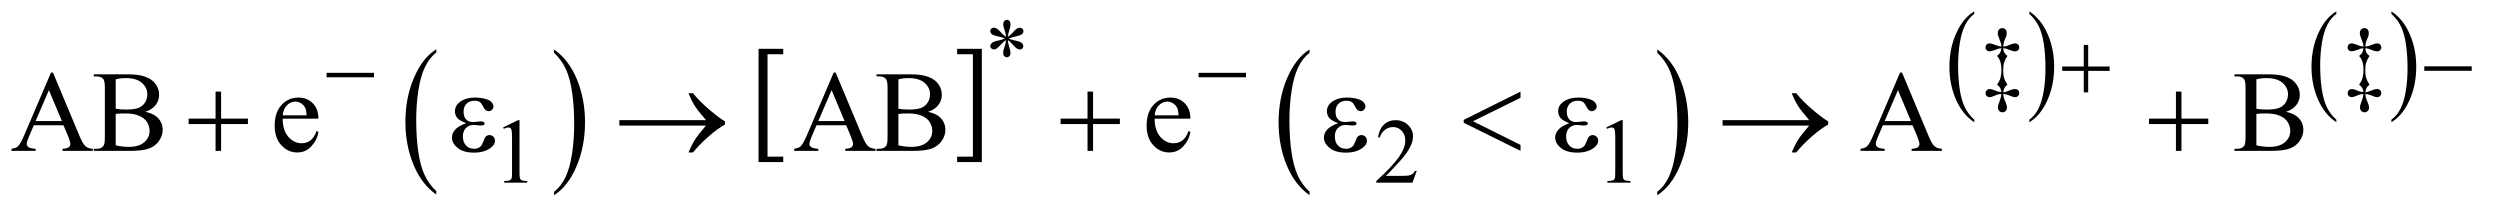 <?xml version="1.0" encoding="UTF-8"?>
<!DOCTYPE svg PUBLIC '-//W3C//DTD SVG 1.0//EN'
          'http://www.w3.org/TR/2001/REC-SVG-20010904/DTD/svg10.dtd'>
<svg stroke-dasharray="none" shape-rendering="auto" xmlns="http://www.w3.org/2000/svg" font-family="'Dialog'" text-rendering="auto" width="339" fill-opacity="1" color-interpolation="auto" color-rendering="auto" preserveAspectRatio="xMidYMid meet" font-size="12px" viewBox="0 0 339 29" fill="black" xmlns:xlink="http://www.w3.org/1999/xlink" stroke="black" image-rendering="auto" stroke-miterlimit="10" stroke-linecap="square" stroke-linejoin="miter" font-style="normal" stroke-width="1" height="29" stroke-dashoffset="0" font-weight="normal" stroke-opacity="1"
><!--Generated by the Batik Graphics2D SVG Generator--><defs id="genericDefs"
  /><g
  ><defs id="defs1"
    ><clipPath clipPathUnits="userSpaceOnUse" id="clipPath1"
      ><path d="M0.925 1.943 L216.027 1.943 L216.027 19.862 L0.925 19.862 L0.925 1.943 Z"
      /></clipPath
      ><clipPath clipPathUnits="userSpaceOnUse" id="clipPath2"
      ><path d="M29.551 62.067 L29.551 634.558 L6901.824 634.558 L6901.824 62.067 Z"
      /></clipPath
    ></defs
    ><g transform="scale(1.576,1.576) translate(-0.925,-1.943) matrix(0.031,0,0,0.031,0,0)"
    ><path d="M1240.75 593.312 L1240.75 602.609 Q1200.234 574.484 1177.641 520.086 Q1155.047 465.688 1155.047 401.016 Q1155.047 333.734 1178.805 278.469 Q1202.562 223.203 1240.75 199.406 L1240.75 208.5 Q1221.656 223.203 1209.391 248.727 Q1197.125 274.25 1191.07 313.508 Q1185.016 352.766 1185.016 395.391 Q1185.016 443.625 1190.602 482.562 Q1196.188 521.5 1207.68 547.133 Q1219.172 572.766 1240.75 593.312 Z" stroke="none" clip-path="url(#clipPath2)"
    /></g
    ><g transform="matrix(0.049,0,0,0.049,-1.458,-3.061)"
    ><path d="M1562.984 208.5 L1562.984 199.406 Q1603.516 227.312 1626.109 281.711 Q1648.703 336.109 1648.703 400.797 Q1648.703 468.062 1624.945 523.438 Q1601.188 578.812 1562.984 602.609 L1562.984 593.312 Q1582.234 578.594 1594.508 553.07 Q1606.781 527.547 1612.758 488.398 Q1618.734 449.25 1618.734 406.422 Q1618.734 358.391 1613.219 319.352 Q1607.703 280.312 1596.141 254.68 Q1584.578 229.047 1562.984 208.5 Z" stroke="none" clip-path="url(#clipPath2)"
    /></g
    ><g transform="matrix(0.049,0,0,0.049,-1.458,-3.061)"
    ><path d="M2197.25 510.969 L2128.938 510.969 L2128.938 197.547 L2197.25 197.547 L2197.25 212.578 L2153.781 212.578 L2153.781 495.938 L2197.25 495.938 L2197.25 510.969 Z" stroke="none" clip-path="url(#clipPath2)"
    /></g
    ><g transform="matrix(0.049,0,0,0.049,-1.458,-3.061)"
    ><path d="M2678.484 197.547 L2746.812 197.547 L2746.812 510.969 L2678.484 510.969 L2678.484 495.938 L2722.125 495.938 L2722.125 212.578 L2678.484 212.578 L2678.484 197.547 Z" stroke="none" clip-path="url(#clipPath2)"
    /></g
    ><g transform="matrix(0.049,0,0,0.049,-1.458,-3.061)"
    ><path d="M3653.75 593.312 L3653.75 602.609 Q3613.234 574.484 3590.641 520.086 Q3568.047 465.688 3568.047 401.016 Q3568.047 333.734 3591.805 278.469 Q3615.562 223.203 3653.75 199.406 L3653.75 208.5 Q3634.656 223.203 3622.391 248.727 Q3610.125 274.25 3604.07 313.508 Q3598.016 352.766 3598.016 395.391 Q3598.016 443.625 3603.602 482.562 Q3609.188 521.5 3620.68 547.133 Q3632.172 572.766 3653.75 593.312 Z" stroke="none" clip-path="url(#clipPath2)"
    /></g
    ><g transform="matrix(0.049,0,0,0.049,-1.458,-3.061)"
    ><path d="M4615.984 208.5 L4615.984 199.406 Q4656.516 227.312 4679.109 281.711 Q4701.703 336.109 4701.703 400.797 Q4701.703 468.062 4677.945 523.438 Q4654.188 578.812 4615.984 602.609 L4615.984 593.312 Q4635.234 578.594 4647.508 553.07 Q4659.781 527.547 4665.758 488.398 Q4671.734 449.25 4671.734 406.422 Q4671.734 358.391 4666.219 319.352 Q4660.703 280.312 4649.141 254.68 Q4637.578 229.047 4615.984 208.5 Z" stroke="none" clip-path="url(#clipPath2)"
    /></g
    ><g transform="matrix(0.049,0,0,0.049,-1.458,-3.061)"
    ><path d="M5493.188 393.656 L5493.188 400.734 Q5460.688 379.344 5442.57 337.961 Q5424.453 296.578 5424.453 247.375 Q5424.453 196.188 5443.508 154.148 Q5462.562 112.109 5493.188 94.016 L5493.188 100.922 Q5477.875 112.109 5468.039 131.523 Q5458.203 150.938 5453.344 180.805 Q5448.484 210.672 5448.484 243.094 Q5448.484 279.781 5452.969 309.406 Q5457.453 339.031 5466.664 358.531 Q5475.875 378.031 5493.188 393.656 Z" stroke="none" clip-path="url(#clipPath2)"
    /></g
    ><g transform="matrix(0.049,0,0,0.049,-1.458,-3.061)"
    ><path d="M5645.609 100.922 L5645.609 94.016 Q5678.094 115.234 5696.211 156.617 Q5714.328 198 5714.328 247.203 Q5714.328 298.375 5695.281 340.5 Q5676.234 382.625 5645.609 400.734 L5645.609 393.656 Q5661.047 382.469 5670.883 363.047 Q5680.719 343.625 5685.508 313.844 Q5690.297 284.062 5690.297 251.484 Q5690.297 214.953 5685.883 185.25 Q5681.469 155.547 5672.188 136.047 Q5662.906 116.547 5645.609 100.922 Z" stroke="none" clip-path="url(#clipPath2)"
    /></g
    ><g transform="matrix(0.049,0,0,0.049,-1.458,-3.061)"
    ><path d="M6495.188 393.656 L6495.188 400.734 Q6462.688 379.344 6444.57 337.961 Q6426.453 296.578 6426.453 247.375 Q6426.453 196.188 6445.508 154.148 Q6464.562 112.109 6495.188 94.016 L6495.188 100.922 Q6479.875 112.109 6470.039 131.523 Q6460.203 150.938 6455.344 180.805 Q6450.484 210.672 6450.484 243.094 Q6450.484 279.781 6454.969 309.406 Q6459.453 339.031 6468.664 358.531 Q6477.875 378.031 6495.188 393.656 Z" stroke="none" clip-path="url(#clipPath2)"
    /></g
    ><g transform="matrix(0.049,0,0,0.049,-1.458,-3.061)"
    ><path d="M6647.609 100.922 L6647.609 94.016 Q6680.094 115.234 6698.211 156.617 Q6716.328 198 6716.328 247.203 Q6716.328 298.375 6697.281 340.5 Q6678.234 382.625 6647.609 400.734 L6647.609 393.656 Q6663.047 382.469 6672.883 363.047 Q6682.719 343.625 6687.508 313.844 Q6692.297 284.062 6692.297 251.484 Q6692.297 214.953 6687.883 185.25 Q6683.469 155.547 6674.188 136.047 Q6664.906 116.547 6647.609 100.922 Z" stroke="none" clip-path="url(#clipPath2)"
    /></g
    ><g transform="matrix(0.049,0,0,0.049,-1.458,-3.061)"
    ><path d="M2813.75 164.5 Q2813.25 155.875 2810.25 147.375 Q2806 135.125 2806 130.5 Q2806 124 2809.062 120.625 Q2812.125 117.25 2816.625 117.25 Q2820.5 117.25 2823.375 120.625 Q2826.25 124 2826.25 130.25 Q2826.25 135.875 2822.938 145.938 Q2819.625 156 2818.875 164.5 Q2825.75 160.125 2831.25 153.875 Q2839.75 144 2843.875 141.625 Q2848 139.25 2852.25 139.25 Q2856.375 139.25 2859.188 142.062 Q2862 144.875 2862 148.75 Q2862 153.375 2857.875 157 Q2853.75 160.625 2837.25 164.25 Q2827.625 166.375 2821.25 169.125 Q2827.75 172.5 2837.125 174.25 Q2852.25 177 2856.938 181.125 Q2861.625 185.25 2861.625 190.125 Q2861.625 193.875 2858.812 196.625 Q2856 199.375 2852.25 199.375 Q2848.5 199.375 2843.938 196.75 Q2839.375 194.125 2831.625 185 Q2826.5 178.875 2818.875 173.5 Q2819.125 180.625 2821.75 189 Q2826.25 203.75 2826.25 209.125 Q2826.25 214.125 2823.25 217.562 Q2820.25 221 2816.875 221 Q2812.25 221 2808.5 217.375 Q2805.875 214.75 2805.875 209 Q2805.875 203 2808.75 194.562 Q2811.625 186.125 2812.375 182.938 Q2813.125 179.75 2813.75 173.5 Q2806.375 178.375 2800.875 184.375 Q2791.75 194.625 2787.125 197.375 Q2783.875 199.375 2780.375 199.375 Q2776.125 199.375 2773.125 196.5 Q2770.125 193.625 2770.125 190.125 Q2770.125 187 2772.688 183.562 Q2775.25 180.125 2780.375 177.875 Q2783.75 176.375 2795.75 173.875 Q2803.5 172.25 2810.875 169.125 Q2804.125 165.75 2794.75 163.875 Q2779.375 160.625 2775.75 158 Q2770.125 153.875 2770.125 148 Q2770.125 144.625 2772.938 141.812 Q2775.75 139 2779.5 139 Q2783.625 139 2788.25 141.625 Q2792.875 144.25 2799.75 152.188 Q2806.625 160.125 2813.75 164.5 Z" stroke="none" clip-path="url(#clipPath2)"
    /></g
    ><g transform="matrix(0.049,0,0,0.049,-1.458,-3.061)"
    ><path d="M5573.25 196 Q5574.25 204.25 5576.5 208.25 Q5578.75 212.25 5585 217.25 Q5578.75 226.375 5576 235.25 Q5573.25 244.125 5573.25 257.5 Q5573.25 270 5575.875 278.562 Q5578.5 287.125 5585 296.75 Q5579 301.875 5576.688 305.938 Q5574.375 310 5573.25 318 Q5578.125 317.25 5580.312 316.625 Q5582.5 316 5589.25 313.25 Q5599.875 308.875 5606 308.875 Q5611.125 308.875 5614.375 312 Q5617.625 315.125 5617.625 319.875 Q5617.625 324.875 5614.375 328.125 Q5611.125 331.375 5606.125 331.375 Q5601 331.375 5590.25 326.75 Q5584.5 324.375 5581 323.5 Q5578.375 322.875 5573.25 322.625 Q5574.25 330.25 5574.875 332.688 Q5575.5 335.125 5577.5 339.625 Q5583.75 353.375 5583.75 360.125 Q5583.75 365.75 5580.125 369.5 Q5576.5 373.25 5571.125 373.25 Q5565.875 373.25 5562.25 369.375 Q5558.625 365.5 5558.625 359.75 Q5558.625 356.875 5559.438 353.562 Q5560.25 350.25 5564.375 339.25 Q5567.375 331.125 5568.25 322.625 Q5562.625 322.875 5559.438 323.625 Q5556.25 324.375 5550.125 327.125 Q5540.625 331.375 5536 331.375 Q5530.875 331.375 5527.75 328.312 Q5524.625 325.25 5524.625 320.375 Q5524.625 315.25 5527.938 312.062 Q5531.25 308.875 5536.625 308.875 Q5541.625 308.875 5550.75 312.875 Q5556.875 315.5 5560.25 316.25 Q5562.875 316.875 5568.25 317.125 Q5567.125 309.5 5564.812 305.562 Q5562.5 301.625 5556.25 296.75 Q5562 289.125 5564.5 281.75 Q5568.375 270.375 5568.375 256 Q5568.375 241.25 5564.375 230.375 Q5562 223.625 5556.25 217.25 Q5562.25 212.75 5564.562 208.688 Q5566.875 204.625 5568.25 196 Q5563.125 196.375 5560.938 196.938 Q5558.75 197.5 5550.125 200.938 Q5541.5 204.375 5535.375 204.375 Q5530.625 204.375 5527.5 201.25 Q5524.375 198.125 5524.375 193.375 Q5524.375 188.75 5527.438 185.688 Q5530.5 182.625 5535.25 182.625 Q5541 182.625 5551.625 186.875 Q5558 189.5 5561.125 190.25 Q5563.375 190.875 5568.25 191.25 Q5568 185.875 5567.25 183.375 Q5565.875 178.375 5561.625 167.25 Q5559 160.625 5558.75 159.75 Q5558.25 157.5 5558.25 154.125 Q5558.25 147.875 5561.875 144.062 Q5565.5 140.25 5570.875 140.25 Q5576.25 140.25 5579.625 143.875 Q5583 147.5 5583 154.625 Q5583 158.5 5582.312 161 Q5581.625 163.5 5577.812 172.312 Q5574 181.125 5573.25 191.25 Q5578.75 190.875 5581.125 190.312 Q5583.5 189.75 5590.625 186.75 Q5600.125 182.625 5606.375 182.625 Q5611.375 182.625 5614.5 185.688 Q5617.625 188.75 5617.625 193.5 Q5617.625 198.375 5614.375 201.5 Q5611.125 204.625 5605.875 204.625 Q5600 204.625 5590.125 200.5 Q5583.75 197.625 5581.25 197 Q5578.75 196.375 5573.25 196 ZM6575.25 196 Q6576.25 204.25 6578.5 208.25 Q6580.75 212.25 6587 217.25 Q6580.75 226.375 6578 235.25 Q6575.25 244.125 6575.25 257.5 Q6575.25 270 6577.875 278.562 Q6580.5 287.125 6587 296.75 Q6581 301.875 6578.688 305.938 Q6576.375 310 6575.25 318 Q6580.125 317.25 6582.312 316.625 Q6584.5 316 6591.25 313.25 Q6601.875 308.875 6608 308.875 Q6613.125 308.875 6616.375 312 Q6619.625 315.125 6619.625 319.875 Q6619.625 324.875 6616.375 328.125 Q6613.125 331.375 6608.125 331.375 Q6603 331.375 6592.25 326.75 Q6586.5 324.375 6583 323.5 Q6580.375 322.875 6575.25 322.625 Q6576.25 330.25 6576.875 332.688 Q6577.5 335.125 6579.5 339.625 Q6585.75 353.375 6585.75 360.125 Q6585.75 365.75 6582.125 369.5 Q6578.5 373.25 6573.125 373.25 Q6567.875 373.25 6564.25 369.375 Q6560.625 365.5 6560.625 359.75 Q6560.625 356.875 6561.438 353.562 Q6562.25 350.25 6566.375 339.25 Q6569.375 331.125 6570.25 322.625 Q6564.625 322.875 6561.438 323.625 Q6558.25 324.375 6552.125 327.125 Q6542.625 331.375 6538 331.375 Q6532.875 331.375 6529.75 328.312 Q6526.625 325.25 6526.625 320.375 Q6526.625 315.25 6529.938 312.062 Q6533.25 308.875 6538.625 308.875 Q6543.625 308.875 6552.75 312.875 Q6558.875 315.5 6562.25 316.25 Q6564.875 316.875 6570.25 317.125 Q6569.125 309.5 6566.812 305.562 Q6564.5 301.625 6558.25 296.75 Q6564 289.125 6566.5 281.75 Q6570.375 270.375 6570.375 256 Q6570.375 241.25 6566.375 230.375 Q6564 223.625 6558.25 217.25 Q6564.25 212.75 6566.562 208.688 Q6568.875 204.625 6570.25 196 Q6565.125 196.375 6562.938 196.938 Q6560.75 197.5 6552.125 200.938 Q6543.5 204.375 6537.375 204.375 Q6532.625 204.375 6529.5 201.25 Q6526.375 198.125 6526.375 193.375 Q6526.375 188.75 6529.438 185.688 Q6532.5 182.625 6537.25 182.625 Q6543 182.625 6553.625 186.875 Q6560 189.5 6563.125 190.25 Q6565.375 190.875 6570.25 191.25 Q6570 185.875 6569.25 183.375 Q6567.875 178.375 6563.625 167.25 Q6561 160.625 6560.75 159.75 Q6560.25 157.5 6560.25 154.125 Q6560.25 147.875 6563.875 144.062 Q6567.5 140.25 6572.875 140.25 Q6578.25 140.25 6581.625 143.875 Q6585 147.5 6585 154.625 Q6585 158.5 6584.312 161 Q6583.625 163.5 6579.812 172.312 Q6576 181.125 6575.25 191.25 Q6580.75 190.875 6583.125 190.312 Q6585.5 189.75 6592.625 186.75 Q6602.125 182.625 6608.375 182.625 Q6613.375 182.625 6616.5 185.688 Q6619.625 188.75 6619.625 193.5 Q6619.625 198.375 6616.375 201.5 Q6613.125 204.625 6607.875 204.625 Q6602 204.625 6592.125 200.5 Q6585.75 197.625 6583.25 197 Q6580.75 196.375 6575.25 196 Z" stroke="none" clip-path="url(#clipPath2)"
    /></g
    ><g transform="matrix(0.049,0,0,0.049,-1.458,-3.061)"
    ><path d="M1422 415.125 L1463.25 395 L1467.375 395 L1467.375 538.125 Q1467.375 552.375 1468.562 555.875 Q1469.75 559.375 1473.5 561.25 Q1477.25 563.125 1488.75 563.375 L1488.75 568 L1425 568 L1425 563.375 Q1437 563.125 1440.5 561.312 Q1444 559.5 1445.375 556.438 Q1446.75 553.375 1446.75 538.125 L1446.75 446.625 Q1446.75 428.125 1445.5 422.875 Q1444.625 418.875 1442.312 417 Q1440 415.125 1436.75 415.125 Q1432.125 415.125 1423.875 419 L1422 415.125 ZM3950.375 535.375 L3938.5 568 L3838.5 568 L3838.5 563.375 Q3882.625 523.125 3900.625 497.625 Q3918.625 472.125 3918.625 451 Q3918.625 434.875 3908.75 424.5 Q3898.875 414.125 3885.125 414.125 Q3872.625 414.125 3862.688 421.438 Q3852.75 428.75 3848 442.875 L3843.375 442.875 Q3846.5 419.75 3859.438 407.375 Q3872.375 395 3891.75 395 Q3912.375 395 3926.188 408.25 Q3940 421.5 3940 439.5 Q3940 452.375 3934 465.25 Q3924.75 485.5 3904 508.125 Q3872.875 542.125 3865.125 549.125 L3909.375 549.125 Q3922.875 549.125 3928.312 548.125 Q3933.75 547.125 3938.125 544.062 Q3942.5 541 3945.75 535.375 L3950.375 535.375 ZM4475 415.125 L4516.25 395 L4520.375 395 L4520.375 538.125 Q4520.375 552.375 4521.562 555.875 Q4522.75 559.375 4526.5 561.25 Q4530.25 563.125 4541.75 563.375 L4541.75 568 L4478 568 L4478 563.375 Q4490 563.125 4493.5 561.312 Q4497 559.5 4498.375 556.438 Q4499.75 553.375 4499.75 538.125 L4499.75 446.625 Q4499.75 428.125 4498.5 422.875 Q4497.625 418.875 4495.312 417 Q4493 415.125 4489.75 415.125 Q4485.125 415.125 4476.875 419 L4475 415.125 Z" stroke="none" clip-path="url(#clipPath2)"
    /></g
    ><g transform="matrix(0.049,0,0,0.049,-1.458,-3.061)"
    ><path d="M205.406 409.062 L123.375 409.062 L109 442.5 Q103.688 454.844 103.688 460.938 Q103.688 465.781 108.297 469.453 Q112.906 473.125 128.219 474.219 L128.219 480 L61.5 480 L61.5 474.219 Q74.781 471.875 78.688 468.125 Q86.656 460.625 96.344 437.656 L170.875 263.281 L176.344 263.281 L250.094 439.531 Q259 460.781 266.266 467.109 Q273.531 473.438 286.5 474.219 L286.5 480 L202.906 480 L202.906 474.219 Q215.562 473.594 220.016 470 Q224.469 466.406 224.469 461.25 Q224.469 454.375 218.219 439.531 L205.406 409.062 ZM201.031 397.5 L165.094 311.875 L128.219 397.5 L201.031 397.5 ZM431.812 371.875 Q453.844 376.562 464.781 386.875 Q479.938 401.25 479.938 422.031 Q479.938 437.812 469.938 452.266 Q459.938 466.719 442.516 473.359 Q425.094 480 389.312 480 L289.312 480 L289.312 474.219 L297.281 474.219 Q310.562 474.219 316.344 465.781 Q319.938 460.312 319.938 442.5 L319.938 305.625 Q319.938 285.938 315.406 280.781 Q309.312 273.906 297.281 273.906 L289.312 273.906 L289.312 268.125 L380.875 268.125 Q406.5 268.125 421.969 271.875 Q445.406 277.5 457.75 291.797 Q470.094 306.094 470.094 324.688 Q470.094 340.625 460.406 353.203 Q450.719 365.781 431.812 371.875 ZM349.938 363.438 Q355.719 364.531 363.141 365.078 Q370.562 365.625 379.469 365.625 Q402.281 365.625 413.766 360.703 Q425.25 355.781 431.344 345.625 Q437.438 335.469 437.438 323.438 Q437.438 304.844 422.281 291.719 Q407.125 278.594 378.062 278.594 Q362.438 278.594 349.938 282.031 L349.938 363.438 ZM349.938 464.688 Q368.062 468.906 385.719 468.906 Q414 468.906 428.844 456.172 Q443.688 443.438 443.688 424.688 Q443.688 412.344 436.969 400.938 Q430.25 389.531 415.094 382.969 Q399.938 376.406 377.594 376.406 Q367.906 376.406 361.031 376.719 Q354.156 377.031 349.938 377.812 L349.938 464.688 ZM812.062 390.781 Q811.906 422.656 827.531 440.781 Q843.156 458.906 864.25 458.906 Q878.312 458.906 888.703 451.172 Q899.094 443.438 906.125 424.688 L910.969 427.812 Q907.688 449.219 891.906 466.797 Q876.125 484.375 852.375 484.375 Q826.594 484.375 808.234 464.297 Q789.875 444.219 789.875 410.312 Q789.875 373.594 808.703 353.047 Q827.531 332.5 855.969 332.5 Q880.031 332.5 895.5 348.359 Q910.969 364.219 910.969 390.781 L812.062 390.781 ZM812.062 381.719 L878.312 381.719 Q877.531 367.969 875.031 362.344 Q871.125 353.594 863.391 348.594 Q855.656 343.594 847.219 343.594 Q834.25 343.594 824.016 353.672 Q813.781 363.75 812.062 381.719 ZM2371.406 409.062 L2289.375 409.062 L2275 442.5 Q2269.688 454.844 2269.688 460.938 Q2269.688 465.781 2274.297 469.453 Q2278.906 473.125 2294.219 474.219 L2294.219 480 L2227.5 480 L2227.5 474.219 Q2240.781 471.875 2244.688 468.125 Q2252.656 460.625 2262.344 437.656 L2336.875 263.281 L2342.344 263.281 L2416.094 439.531 Q2425 460.781 2432.266 467.109 Q2439.531 473.438 2452.5 474.219 L2452.5 480 L2368.906 480 L2368.906 474.219 Q2381.562 473.594 2386.016 470 Q2390.469 466.406 2390.469 461.25 Q2390.469 454.375 2384.219 439.531 L2371.406 409.062 ZM2367.031 397.5 L2331.094 311.875 L2294.219 397.5 L2367.031 397.5 ZM2597.812 371.875 Q2619.844 376.562 2630.781 386.875 Q2645.938 401.25 2645.938 422.031 Q2645.938 437.812 2635.938 452.266 Q2625.938 466.719 2608.516 473.359 Q2591.094 480 2555.312 480 L2455.312 480 L2455.312 474.219 L2463.281 474.219 Q2476.562 474.219 2482.344 465.781 Q2485.938 460.312 2485.938 442.5 L2485.938 305.625 Q2485.938 285.938 2481.406 280.781 Q2475.312 273.906 2463.281 273.906 L2455.312 273.906 L2455.312 268.125 L2546.875 268.125 Q2572.5 268.125 2587.969 271.875 Q2611.406 277.5 2623.75 291.797 Q2636.094 306.094 2636.094 324.688 Q2636.094 340.625 2626.406 353.203 Q2616.719 365.781 2597.812 371.875 ZM2515.938 363.438 Q2521.719 364.531 2529.141 365.078 Q2536.562 365.625 2545.469 365.625 Q2568.281 365.625 2579.766 360.703 Q2591.25 355.781 2597.344 345.625 Q2603.438 335.469 2603.438 323.438 Q2603.438 304.844 2588.281 291.719 Q2573.125 278.594 2544.062 278.594 Q2528.438 278.594 2515.938 282.031 L2515.938 363.438 ZM2515.938 464.688 Q2534.062 468.906 2551.719 468.906 Q2580 468.906 2594.844 456.172 Q2609.688 443.438 2609.688 424.688 Q2609.688 412.344 2602.969 400.938 Q2596.25 389.531 2581.094 382.969 Q2565.938 376.406 2543.594 376.406 Q2533.906 376.406 2527.031 376.719 Q2520.156 377.031 2515.938 377.812 L2515.938 464.688 ZM3225.062 390.781 Q3224.906 422.656 3240.531 440.781 Q3256.156 458.906 3277.25 458.906 Q3291.312 458.906 3301.703 451.172 Q3312.094 443.438 3319.125 424.688 L3323.969 427.812 Q3320.688 449.219 3304.906 466.797 Q3289.125 484.375 3265.375 484.375 Q3239.594 484.375 3221.234 464.297 Q3202.875 444.219 3202.875 410.312 Q3202.875 373.594 3221.703 353.047 Q3240.531 332.5 3268.969 332.5 Q3293.031 332.5 3308.5 348.359 Q3323.969 364.219 3323.969 390.781 L3225.062 390.781 ZM3225.062 381.719 L3291.312 381.719 Q3290.531 367.969 3288.031 362.344 Q3284.125 353.594 3276.391 348.594 Q3268.656 343.594 3260.219 343.594 Q3247.25 343.594 3237.016 353.672 Q3226.781 363.75 3225.062 381.719 ZM5322.406 409.062 L5240.375 409.062 L5226 442.5 Q5220.688 454.844 5220.688 460.938 Q5220.688 465.781 5225.297 469.453 Q5229.906 473.125 5245.219 474.219 L5245.219 480 L5178.5 480 L5178.5 474.219 Q5191.781 471.875 5195.688 468.125 Q5203.656 460.625 5213.344 437.656 L5287.875 263.281 L5293.344 263.281 L5367.094 439.531 Q5376 460.781 5383.266 467.109 Q5390.531 473.438 5403.5 474.219 L5403.5 480 L5319.906 480 L5319.906 474.219 Q5332.562 473.594 5337.016 470 Q5341.469 466.406 5341.469 461.25 Q5341.469 454.375 5335.219 439.531 L5322.406 409.062 ZM5318.031 397.5 L5282.094 311.875 L5245.219 397.5 L5318.031 397.5 ZM6355.812 371.875 Q6377.844 376.562 6388.781 386.875 Q6403.938 401.25 6403.938 422.031 Q6403.938 437.812 6393.938 452.266 Q6383.938 466.719 6366.516 473.359 Q6349.094 480 6313.312 480 L6213.312 480 L6213.312 474.219 L6221.281 474.219 Q6234.562 474.219 6240.344 465.781 Q6243.938 460.312 6243.938 442.5 L6243.938 305.625 Q6243.938 285.938 6239.406 280.781 Q6233.312 273.906 6221.281 273.906 L6213.312 273.906 L6213.312 268.125 L6304.875 268.125 Q6330.5 268.125 6345.969 271.875 Q6369.406 277.5 6381.75 291.797 Q6394.094 306.094 6394.094 324.688 Q6394.094 340.625 6384.406 353.203 Q6374.719 365.781 6355.812 371.875 ZM6273.938 363.438 Q6279.719 364.531 6287.141 365.078 Q6294.562 365.625 6303.469 365.625 Q6326.281 365.625 6337.766 360.703 Q6349.25 355.781 6355.344 345.625 Q6361.438 335.469 6361.438 323.438 Q6361.438 304.844 6346.281 291.719 Q6331.125 278.594 6302.062 278.594 Q6286.438 278.594 6273.938 282.031 L6273.938 363.438 ZM6273.938 464.688 Q6292.062 468.906 6309.719 468.906 Q6338 468.906 6352.844 456.172 Q6367.688 443.438 6367.688 424.688 Q6367.688 412.344 6360.969 400.938 Q6354.25 389.531 6339.094 382.969 Q6323.938 376.406 6301.594 376.406 Q6291.906 376.406 6285.031 376.719 Q6278.156 377.031 6273.938 377.812 L6273.938 464.688 Z" stroke="none" clip-path="url(#clipPath2)"
    /></g
    ><g transform="matrix(0.049,0,0,0.049,-1.458,-3.061)"
    ><path d="M5796.25 186.75 L5808.5 186.75 L5808.5 246.5 L5867.875 246.5 L5867.875 258.625 L5808.5 258.625 L5808.5 318 L5796.25 318 L5796.25 258.625 L5736.625 258.625 L5736.625 246.5 L5796.25 246.5 L5796.25 186.75 ZM6738.625 246 L6869.875 246 L6869.875 258.375 L6738.625 258.375 L6738.625 246 Z" stroke="none" clip-path="url(#clipPath2)"
    /></g
    ><g transform="matrix(0.049,0,0,0.049,-1.458,-3.061)"
    ><path d="M933.625 264 L1064.875 264 L1064.875 276.375 L933.625 276.375 L933.625 264 ZM3346.625 264 L3477.875 264 L3477.875 276.375 L3346.625 276.375 L3346.625 264 Z" stroke="none" clip-path="url(#clipPath2)"
    /></g
    ><g transform="matrix(0.049,0,0,0.049,-1.458,-3.061)"
    ><path d="M626.312 315.938 L641.625 315.938 L641.625 390.625 L715.844 390.625 L715.844 405.781 L641.625 405.781 L641.625 480 L626.312 480 L626.312 405.781 L551.781 405.781 L551.781 390.625 L626.312 390.625 L626.312 315.938 ZM1319.625 403.281 Q1301.188 396.406 1294.938 388.594 Q1288.688 380.781 1288.688 370 Q1288.688 355.469 1300.875 345.781 Q1317.438 332.5 1344.469 332.5 Q1360.562 332.5 1373.375 336.25 Q1386.188 340 1390.797 346.016 Q1395.406 352.031 1395.406 357.344 Q1395.406 362.188 1391.344 366.172 Q1387.281 370.156 1381.969 370.156 Q1373.375 370.156 1367.672 358.984 Q1361.969 347.812 1358.219 345.312 Q1352.125 341.25 1343.219 341.25 Q1329.156 341.25 1320.875 349.453 Q1312.594 357.656 1312.594 371.719 Q1312.594 385.469 1319.469 392.812 Q1326.344 400.156 1338.375 400.156 Q1342.438 400.156 1347.281 399.531 Q1354.938 398.438 1359.312 398.438 Q1366.031 398.438 1368.453 400.156 Q1370.875 401.875 1370.875 404.219 Q1370.875 406.562 1368.844 407.812 Q1366.031 409.844 1359 409.844 Q1357.438 409.844 1353.844 409.375 Q1345.719 408.281 1340.562 408.281 Q1327.438 408.281 1319.078 416.875 Q1310.719 425.469 1310.719 439.531 Q1310.719 455.938 1319.391 465.078 Q1328.062 474.219 1341.812 474.219 Q1352.906 474.219 1359.938 467.5 Q1364 463.594 1368.531 451.25 Q1371.5 443.125 1373.375 441.25 Q1378.375 436.25 1384 436.25 Q1390.562 436.25 1395.094 440.781 Q1399.625 445.312 1399.625 452.031 Q1399.625 462.812 1387.281 471.875 Q1369.312 484.844 1341.5 484.844 Q1312.125 484.844 1296.266 471.875 Q1280.406 458.906 1280.406 443.125 Q1280.406 431.875 1288.922 421.719 Q1297.438 411.562 1319.625 403.281 ZM1983.406 410 L1743.719 410 L1743.719 394.844 L1983.406 394.844 Q1961.219 369.219 1952.312 355.234 Q1943.406 341.25 1934.969 320.469 L1947.469 320.469 Q1965.75 342.969 1992.938 366.094 Q2020.125 389.219 2036.062 398.281 L2036.062 407.031 Q2015.281 418.594 1990.672 440.156 Q1966.062 461.719 1947.469 484.375 L1934.969 484.375 Q1943.875 463.281 1953.25 448.594 Q1962.625 433.906 1983.406 410 ZM3039.312 315.938 L3054.625 315.938 L3054.625 390.625 L3128.844 390.625 L3128.844 405.781 L3054.625 405.781 L3054.625 480 L3039.312 480 L3039.312 405.781 L2964.781 405.781 L2964.781 390.625 L3039.312 390.625 L3039.312 315.938 ZM3732.625 403.281 Q3714.188 396.406 3707.938 388.594 Q3701.688 380.781 3701.688 370 Q3701.688 355.469 3713.875 345.781 Q3730.438 332.5 3757.469 332.5 Q3773.562 332.5 3786.375 336.25 Q3799.188 340 3803.797 346.016 Q3808.406 352.031 3808.406 357.344 Q3808.406 362.188 3804.344 366.172 Q3800.281 370.156 3794.969 370.156 Q3786.375 370.156 3780.672 358.984 Q3774.969 347.812 3771.219 345.312 Q3765.125 341.25 3756.219 341.25 Q3742.156 341.25 3733.875 349.453 Q3725.594 357.656 3725.594 371.719 Q3725.594 385.469 3732.469 392.812 Q3739.344 400.156 3751.375 400.156 Q3755.438 400.156 3760.281 399.531 Q3767.938 398.438 3772.312 398.438 Q3779.031 398.438 3781.453 400.156 Q3783.875 401.875 3783.875 404.219 Q3783.875 406.562 3781.844 407.812 Q3779.031 409.844 3772 409.844 Q3770.438 409.844 3766.844 409.375 Q3758.719 408.281 3753.562 408.281 Q3740.438 408.281 3732.078 416.875 Q3723.719 425.469 3723.719 439.531 Q3723.719 455.938 3732.391 465.078 Q3741.062 474.219 3754.812 474.219 Q3765.906 474.219 3772.938 467.5 Q3777 463.594 3781.531 451.25 Q3784.5 443.125 3786.375 441.25 Q3791.375 436.25 3797 436.25 Q3803.562 436.25 3808.094 440.781 Q3812.625 445.312 3812.625 452.031 Q3812.625 462.812 3800.281 471.875 Q3782.312 484.844 3754.5 484.844 Q3725.125 484.844 3709.266 471.875 Q3693.406 458.906 3693.406 443.125 Q3693.406 431.875 3701.922 421.719 Q3710.438 411.562 3732.625 403.281 ZM4237.562 315.938 L4237.562 333.125 L4106 397.969 L4237.562 463.438 L4237.562 480 L4080.375 402.188 L4080.375 394.219 L4237.562 315.938 ZM4372.625 403.281 Q4354.188 396.406 4347.938 388.594 Q4341.688 380.781 4341.688 370 Q4341.688 355.469 4353.875 345.781 Q4370.438 332.5 4397.469 332.5 Q4413.562 332.5 4426.375 336.25 Q4439.188 340 4443.797 346.016 Q4448.406 352.031 4448.406 357.344 Q4448.406 362.188 4444.344 366.172 Q4440.281 370.156 4434.969 370.156 Q4426.375 370.156 4420.672 358.984 Q4414.969 347.812 4411.219 345.312 Q4405.125 341.25 4396.219 341.25 Q4382.156 341.25 4373.875 349.453 Q4365.594 357.656 4365.594 371.719 Q4365.594 385.469 4372.469 392.812 Q4379.344 400.156 4391.375 400.156 Q4395.438 400.156 4400.281 399.531 Q4407.938 398.438 4412.312 398.438 Q4419.031 398.438 4421.453 400.156 Q4423.875 401.875 4423.875 404.219 Q4423.875 406.562 4421.844 407.812 Q4419.031 409.844 4412 409.844 Q4410.438 409.844 4406.844 409.375 Q4398.719 408.281 4393.562 408.281 Q4380.438 408.281 4372.078 416.875 Q4363.719 425.469 4363.719 439.531 Q4363.719 455.938 4372.391 465.078 Q4381.062 474.219 4394.812 474.219 Q4405.906 474.219 4412.938 467.5 Q4417 463.594 4421.531 451.25 Q4424.5 443.125 4426.375 441.25 Q4431.375 436.25 4437 436.25 Q4443.562 436.25 4448.094 440.781 Q4452.625 445.312 4452.625 452.031 Q4452.625 462.812 4440.281 471.875 Q4422.312 484.844 4394.5 484.844 Q4365.125 484.844 4349.266 471.875 Q4333.406 458.906 4333.406 443.125 Q4333.406 431.875 4341.922 421.719 Q4350.438 411.562 4372.625 403.281 ZM5036.406 410 L4796.719 410 L4796.719 394.844 L5036.406 394.844 Q5014.219 369.219 5005.312 355.234 Q4996.406 341.25 4987.969 320.469 L5000.469 320.469 Q5018.75 342.969 5045.938 366.094 Q5073.125 389.219 5089.062 398.281 L5089.062 407.031 Q5068.281 418.594 5043.672 440.156 Q5019.062 461.719 5000.469 484.375 L4987.969 484.375 Q4996.875 463.281 5006.25 448.594 Q5015.625 433.906 5036.406 410 ZM6051.312 315.938 L6066.625 315.938 L6066.625 390.625 L6140.844 390.625 L6140.844 405.781 L6066.625 405.781 L6066.625 480 L6051.312 480 L6051.312 405.781 L5976.781 405.781 L5976.781 390.625 L6051.312 390.625 L6051.312 315.938 Z" stroke="none" clip-path="url(#clipPath2)"
    /></g
  ></g
></svg
>
